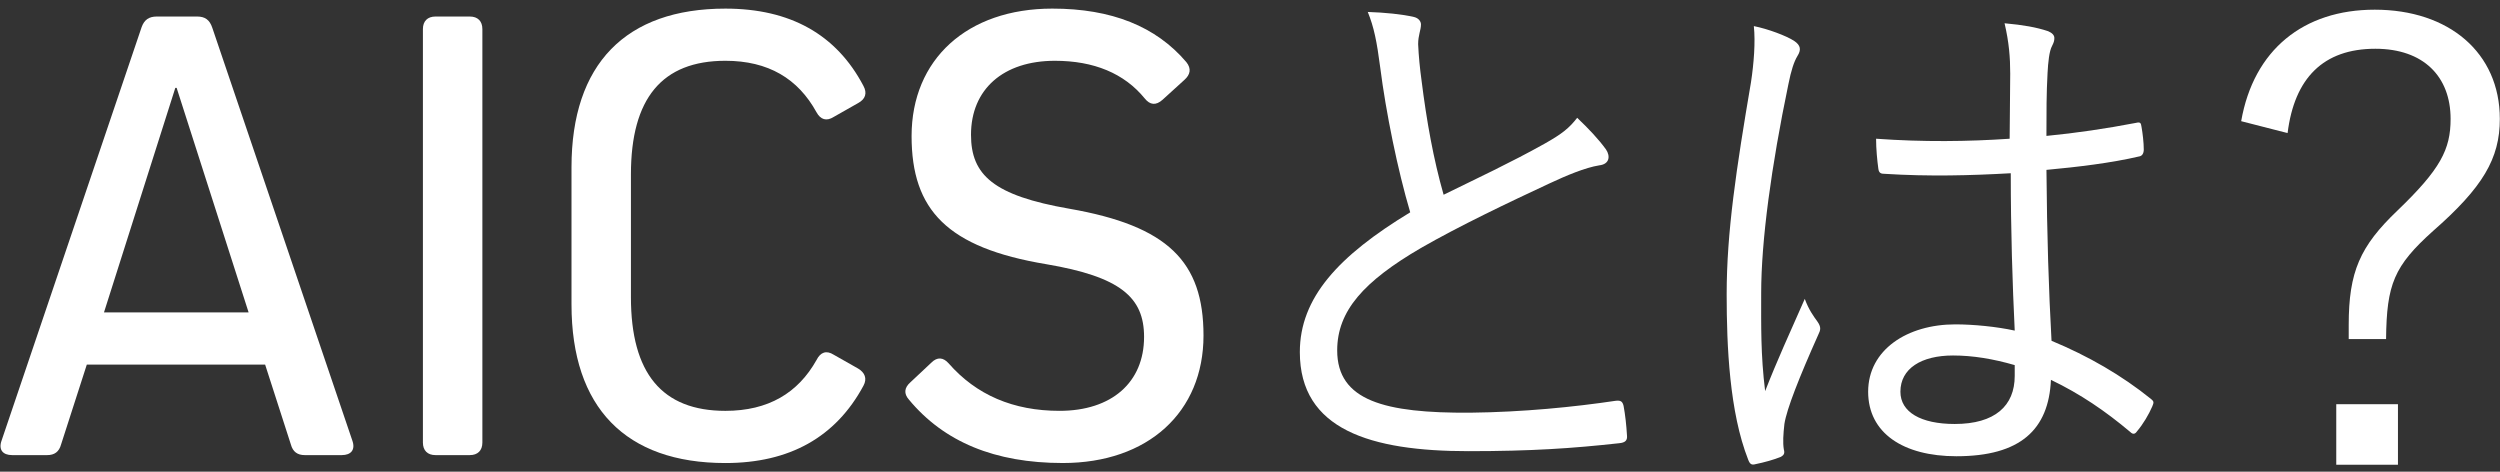 <?xml version="1.0" encoding="utf-8"?>
<!-- Generator: Adobe Illustrator 13.0.0, SVG Export Plug-In  -->
<!DOCTYPE svg PUBLIC "-//W3C//DTD SVG 1.1//EN" "http://www.w3.org/Graphics/SVG/1.1/DTD/svg11.dtd">
<svg version="1.1"
	 xmlns="http://www.w3.org/2000/svg" xmlns:xlink="http://www.w3.org/1999/xlink" xmlns:a="http://ns.adobe.com/AdobeSVGViewerExtensions/3.0/"
	 x="0px" y="0px" width="100%" height="100%" viewBox="0 0 159 30" enable-background="new 0 0 159 30" xml:space="preserve">
<rect x="0" y="0" width="159" height="30" fill="#333333" stroke="none"/>
<defs>
</defs>
<g>
	<g>
		<path fill="#FFFFFF" d="M22.408,28.02c0.21,0.589-0.084,0.925-0.673,0.925h-2.352c-0.463,0-0.757-0.21-0.883-0.673l-1.638-5.083
			H5.521l-1.638,5.083c-0.126,0.463-0.42,0.673-0.882,0.673H0.774c-0.589,0-0.883-0.336-0.673-0.925L9.008,1.724
			C9.176,1.261,9.47,1.051,9.974,1.051h2.562c0.504,0,0.798,0.21,0.966,0.715L22.408,28.02z M11.15,5.588L6.613,19.87h9.199
			L11.234,5.588H11.15z"/>
		<path fill="#FFFFFF" d="M30.679,28.146c0,0.505-0.294,0.799-0.799,0.799h-2.184c-0.505,0-0.799-0.294-0.799-0.799V1.85
			c0-0.505,0.294-0.799,0.799-0.799h2.184c0.505,0,0.799,0.294,0.799,0.799V28.146z"/>
		<path fill="#FFFFFF" d="M51.932,22.895c0.252-0.503,0.63-0.629,1.092-0.335l1.555,0.881c0.42,0.252,0.588,0.631,0.336,1.093
			c-1.765,3.276-4.705,4.915-8.779,4.915c-6.344,0-9.788-3.528-9.788-10.081v-8.738c0-6.553,3.444-10.082,9.788-10.082
			c4.116,0,7.057,1.639,8.779,4.915c0.252,0.463,0.126,0.841-0.336,1.092l-1.555,0.882c-0.462,0.294-0.84,0.168-1.092-0.293
			C50.755,5,48.865,3.866,46.135,3.866c-4.033,0-6.008,2.394-6.008,7.225v7.813c0,4.831,1.975,7.226,6.008,7.226
			C48.865,26.13,50.755,24.995,51.932,22.895z"/>
		<path fill="#FFFFFF" d="M75.451,3.95c0.336,0.419,0.252,0.798-0.126,1.134l-1.386,1.26c-0.421,0.379-0.799,0.336-1.135-0.084
			c-1.302-1.596-3.234-2.394-5.713-2.394c-3.276,0-5.335,1.806-5.335,4.705c0,2.562,1.429,3.865,6.259,4.705
			c6.26,1.092,8.528,3.36,8.528,8.065c0,4.873-3.529,8.107-8.948,8.107c-4.326,0-7.562-1.345-9.787-4.032
			c-0.337-0.379-0.294-0.757,0.084-1.093l1.344-1.261c0.378-0.377,0.756-0.335,1.093,0.042c1.764,2.017,4.116,3.025,7.057,3.025
			c3.318,0,5.377-1.807,5.377-4.705c0-2.521-1.512-3.823-6.217-4.621c-6.301-1.05-8.569-3.444-8.569-8.149
			c0-4.873,3.528-8.107,8.947-8.107C70.704,0.547,73.519,1.681,75.451,3.95z"/>
		<path fill="#FFFFFF" d="M89.942,1.084c0.288,0.071,0.432,0.288,0.432,0.467c0,0.36-0.18,0.684-0.18,1.26
			c0.036,0.792,0.108,1.512,0.216,2.304c0.324,2.592,0.756,5.003,1.404,7.271c2.123-1.043,4.283-2.051,6.407-3.239
			c1.151-0.647,1.584-1.008,2.088-1.655c0.72,0.684,1.367,1.367,1.835,2.016c0.288,0.432,0.217,0.936-0.432,1.008
			c-0.899,0.144-2.088,0.647-3.168,1.151c-2.627,1.224-5.723,2.7-8.171,4.104c-3.635,2.124-5.327,3.996-5.327,6.516
			c0,3.203,3.023,3.995,8.459,3.96c3.348-0.037,6.587-0.36,9.251-0.757c0.324-0.035,0.432,0.036,0.504,0.324
			c0.108,0.576,0.18,1.26,0.216,1.872c0.036,0.325-0.107,0.468-0.504,0.503c-2.951,0.325-5.543,0.505-9.574,0.505
			c-6.228,0-10.728-1.369-10.728-6.3c0-3.455,2.448-6.118,7.02-8.891c-0.792-2.664-1.548-6.371-1.908-9.215
			c-0.216-1.656-0.396-2.556-0.791-3.528C88.07,0.796,89.187,0.904,89.942,1.084z"/>
		<path fill="#FFFFFF" d="M114.099,2.595c0.433,0.288,0.468,0.576,0.216,0.972c-0.216,0.359-0.396,0.899-0.575,1.8
			c-1.08,5.184-1.729,9.935-1.729,13.282c0,2.052-0.035,3.924,0.252,6.227c0.757-1.943,1.584-3.744,2.521-5.867
			c0.252,0.684,0.54,1.08,0.827,1.476c0.217,0.325,0.181,0.504,0.036,0.792c-1.224,2.736-2.016,4.751-2.159,5.688
			c-0.072,0.647-0.108,1.188-0.036,1.619c0.072,0.251,0,0.36-0.18,0.468c-0.433,0.181-1.08,0.36-1.62,0.468
			c-0.252,0.072-0.36,0-0.468-0.287c-1.188-3.024-1.368-7.199-1.368-10.511c0-3.958,0.612-7.991,1.548-13.498
			c0.18-1.188,0.288-2.556,0.18-3.564C112.443,1.84,113.595,2.271,114.099,2.595z M127.885,11.018
			c-2.556,0.144-5.183,0.216-8.026,0.037c-0.216,0-0.36-0.037-0.396-0.324c-0.071-0.504-0.144-1.26-0.144-1.908
			c2.987,0.216,5.867,0.18,8.495,0c0-1.331,0.036-2.699,0.036-4.139c0-1.008-0.072-1.98-0.36-3.204
			c1.188,0.108,2.016,0.252,2.771,0.504c0.252,0.108,0.396,0.252,0.396,0.433c0,0.179-0.036,0.287-0.145,0.503
			c-0.18,0.324-0.252,1.044-0.288,1.728c-0.071,1.261-0.071,2.521-0.071,3.996c1.871-0.18,3.815-0.468,5.687-0.828
			c0.288-0.071,0.324,0,0.36,0.252c0.072,0.396,0.144,1.009,0.144,1.44c0,0.252-0.107,0.396-0.252,0.432
			c-1.835,0.432-3.995,0.684-5.938,0.864c0.035,4.211,0.144,7.631,0.323,10.87c2.34,0.972,4.464,2.196,6.336,3.708
			c0.18,0.144,0.18,0.216,0.071,0.468c-0.216,0.503-0.575,1.116-0.972,1.584c-0.144,0.215-0.288,0.18-0.432,0.036
			c-1.584-1.332-3.168-2.412-5.04-3.312c-0.144,3.167-1.943,4.859-6.011,4.859c-3.384,0-5.615-1.476-5.615-4.103
			c0-2.664,2.483-4.284,5.543-4.284c1.152,0,2.628,0.144,3.779,0.396C127.993,18.037,127.885,14.726,127.885,11.018z
			 M128.137,23.221c-1.367-0.396-2.663-0.612-3.923-0.612c-2.016,0-3.348,0.828-3.348,2.304c0,1.295,1.296,2.052,3.455,2.052
			c2.556,0,3.815-1.152,3.815-3.061V23.221z"/>
		<path fill="#FFFFFF" d="M142.539,7.707c0.792-4.536,3.96-7.091,8.495-7.091c4.715,0,7.955,2.736,7.955,6.947
			c0,2.52-1.08,4.355-4.248,7.128c-2.483,2.231-2.951,3.383-2.987,6.875h-2.376v-0.9c0-3.384,0.72-5.003,3.096-7.271
			c2.736-2.627,3.384-3.887,3.384-5.831c0-2.7-1.728-4.463-4.787-4.463c-3.312,0-5.147,1.871-5.58,5.363L142.539,7.707z
			 M152.51,29.556h-3.924v-3.851h3.924V29.556z"/>
	</g>
</g>
<rect id="_x3C_スライス_x3E__2_" fill="none" width="159" height="30"/>
</svg>
